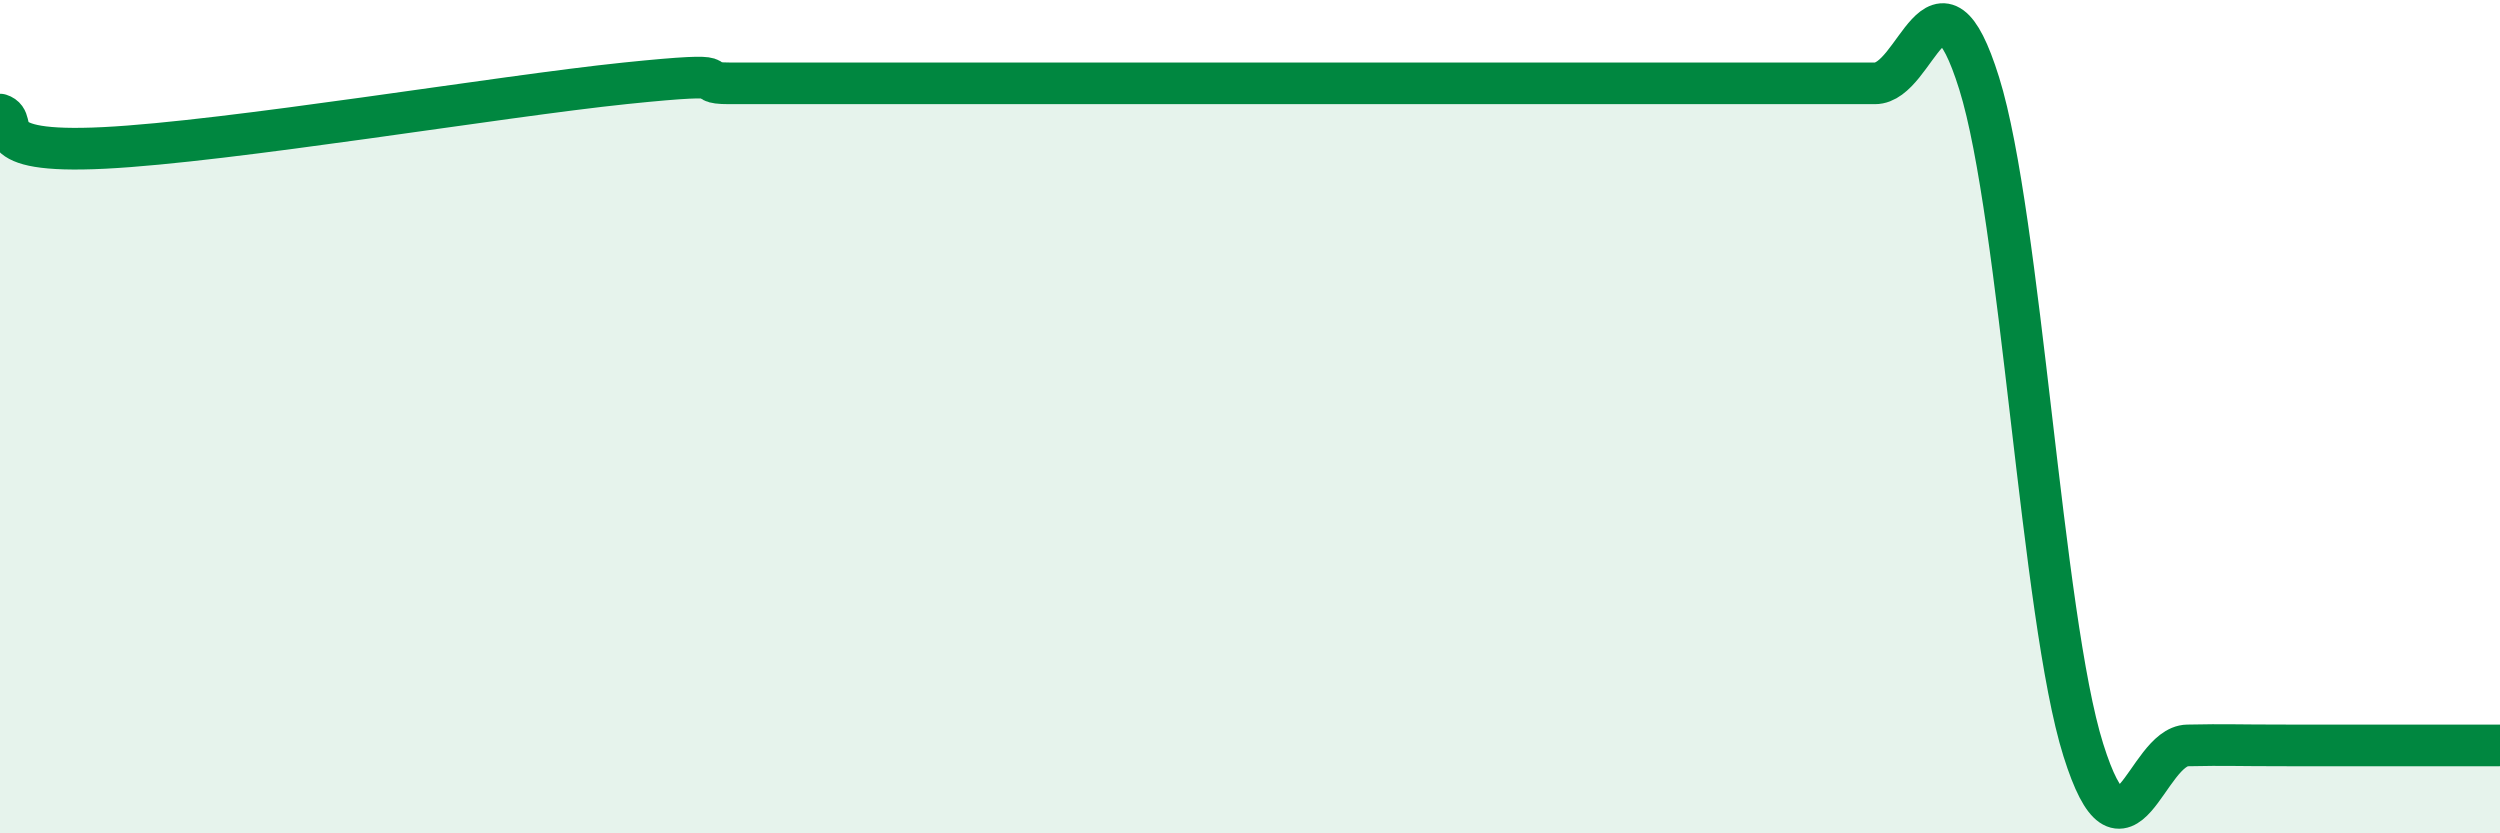 
    <svg width="60" height="20" viewBox="0 0 60 20" xmlns="http://www.w3.org/2000/svg">
      <path
        d="M 0,2.75 C 0.5,2.91 -0.5,3.7 2.5,3.55 C 5.5,3.4 12,2.31 15,2 C 18,1.69 16.5,2 17.5,2 C 18.5,2 19,2 20,2 C 21,2 21.5,2 22.5,2 C 23.5,2 24,2 25,2 C 26,2 26.5,2 27.5,2 C 28.5,2 29,2 30,2 C 31,2 31.5,2 32.5,2 C 33.5,2 34,2 35,2 C 36,2 36.5,2 37.5,2 C 38.5,2 39,2 40,2 C 41,2 41.5,2 42.5,2 C 43.5,2 44,2 45,2 C 46,2 46.5,-1.2 47.5,2 C 48.5,5.2 49,14.82 50,18 C 51,21.18 51.5,17.91 52.5,17.89 C 53.5,17.87 53.5,17.89 55,17.89 C 56.5,17.89 59,17.89 60,17.89L60 20L0 20Z"
        fill="#008740"
        opacity="0.1"
        stroke-linecap="round"
        stroke-linejoin="round"
      />
      <path
        d="M 0,2.75 C 0.5,2.91 -0.5,3.7 2.5,3.55 C 5.5,3.4 12,2.31 15,2 C 18,1.69 16.5,2 17.5,2 C 18.5,2 19,2 20,2 C 21,2 21.5,2 22.5,2 C 23.5,2 24,2 25,2 C 26,2 26.5,2 27.5,2 C 28.5,2 29,2 30,2 C 31,2 31.5,2 32.5,2 C 33.5,2 34,2 35,2 C 36,2 36.5,2 37.5,2 C 38.5,2 39,2 40,2 C 41,2 41.5,2 42.5,2 C 43.5,2 44,2 45,2 C 46,2 46.5,-1.2 47.5,2 C 48.5,5.2 49,14.82 50,18 C 51,21.18 51.5,17.91 52.5,17.89 C 53.5,17.87 53.5,17.89 55,17.89 C 56.5,17.89 59,17.89 60,17.89"
        stroke="#008740"
        stroke-width="1"
        fill="none"
        stroke-linecap="round"
        stroke-linejoin="round"
      />
    </svg>
  